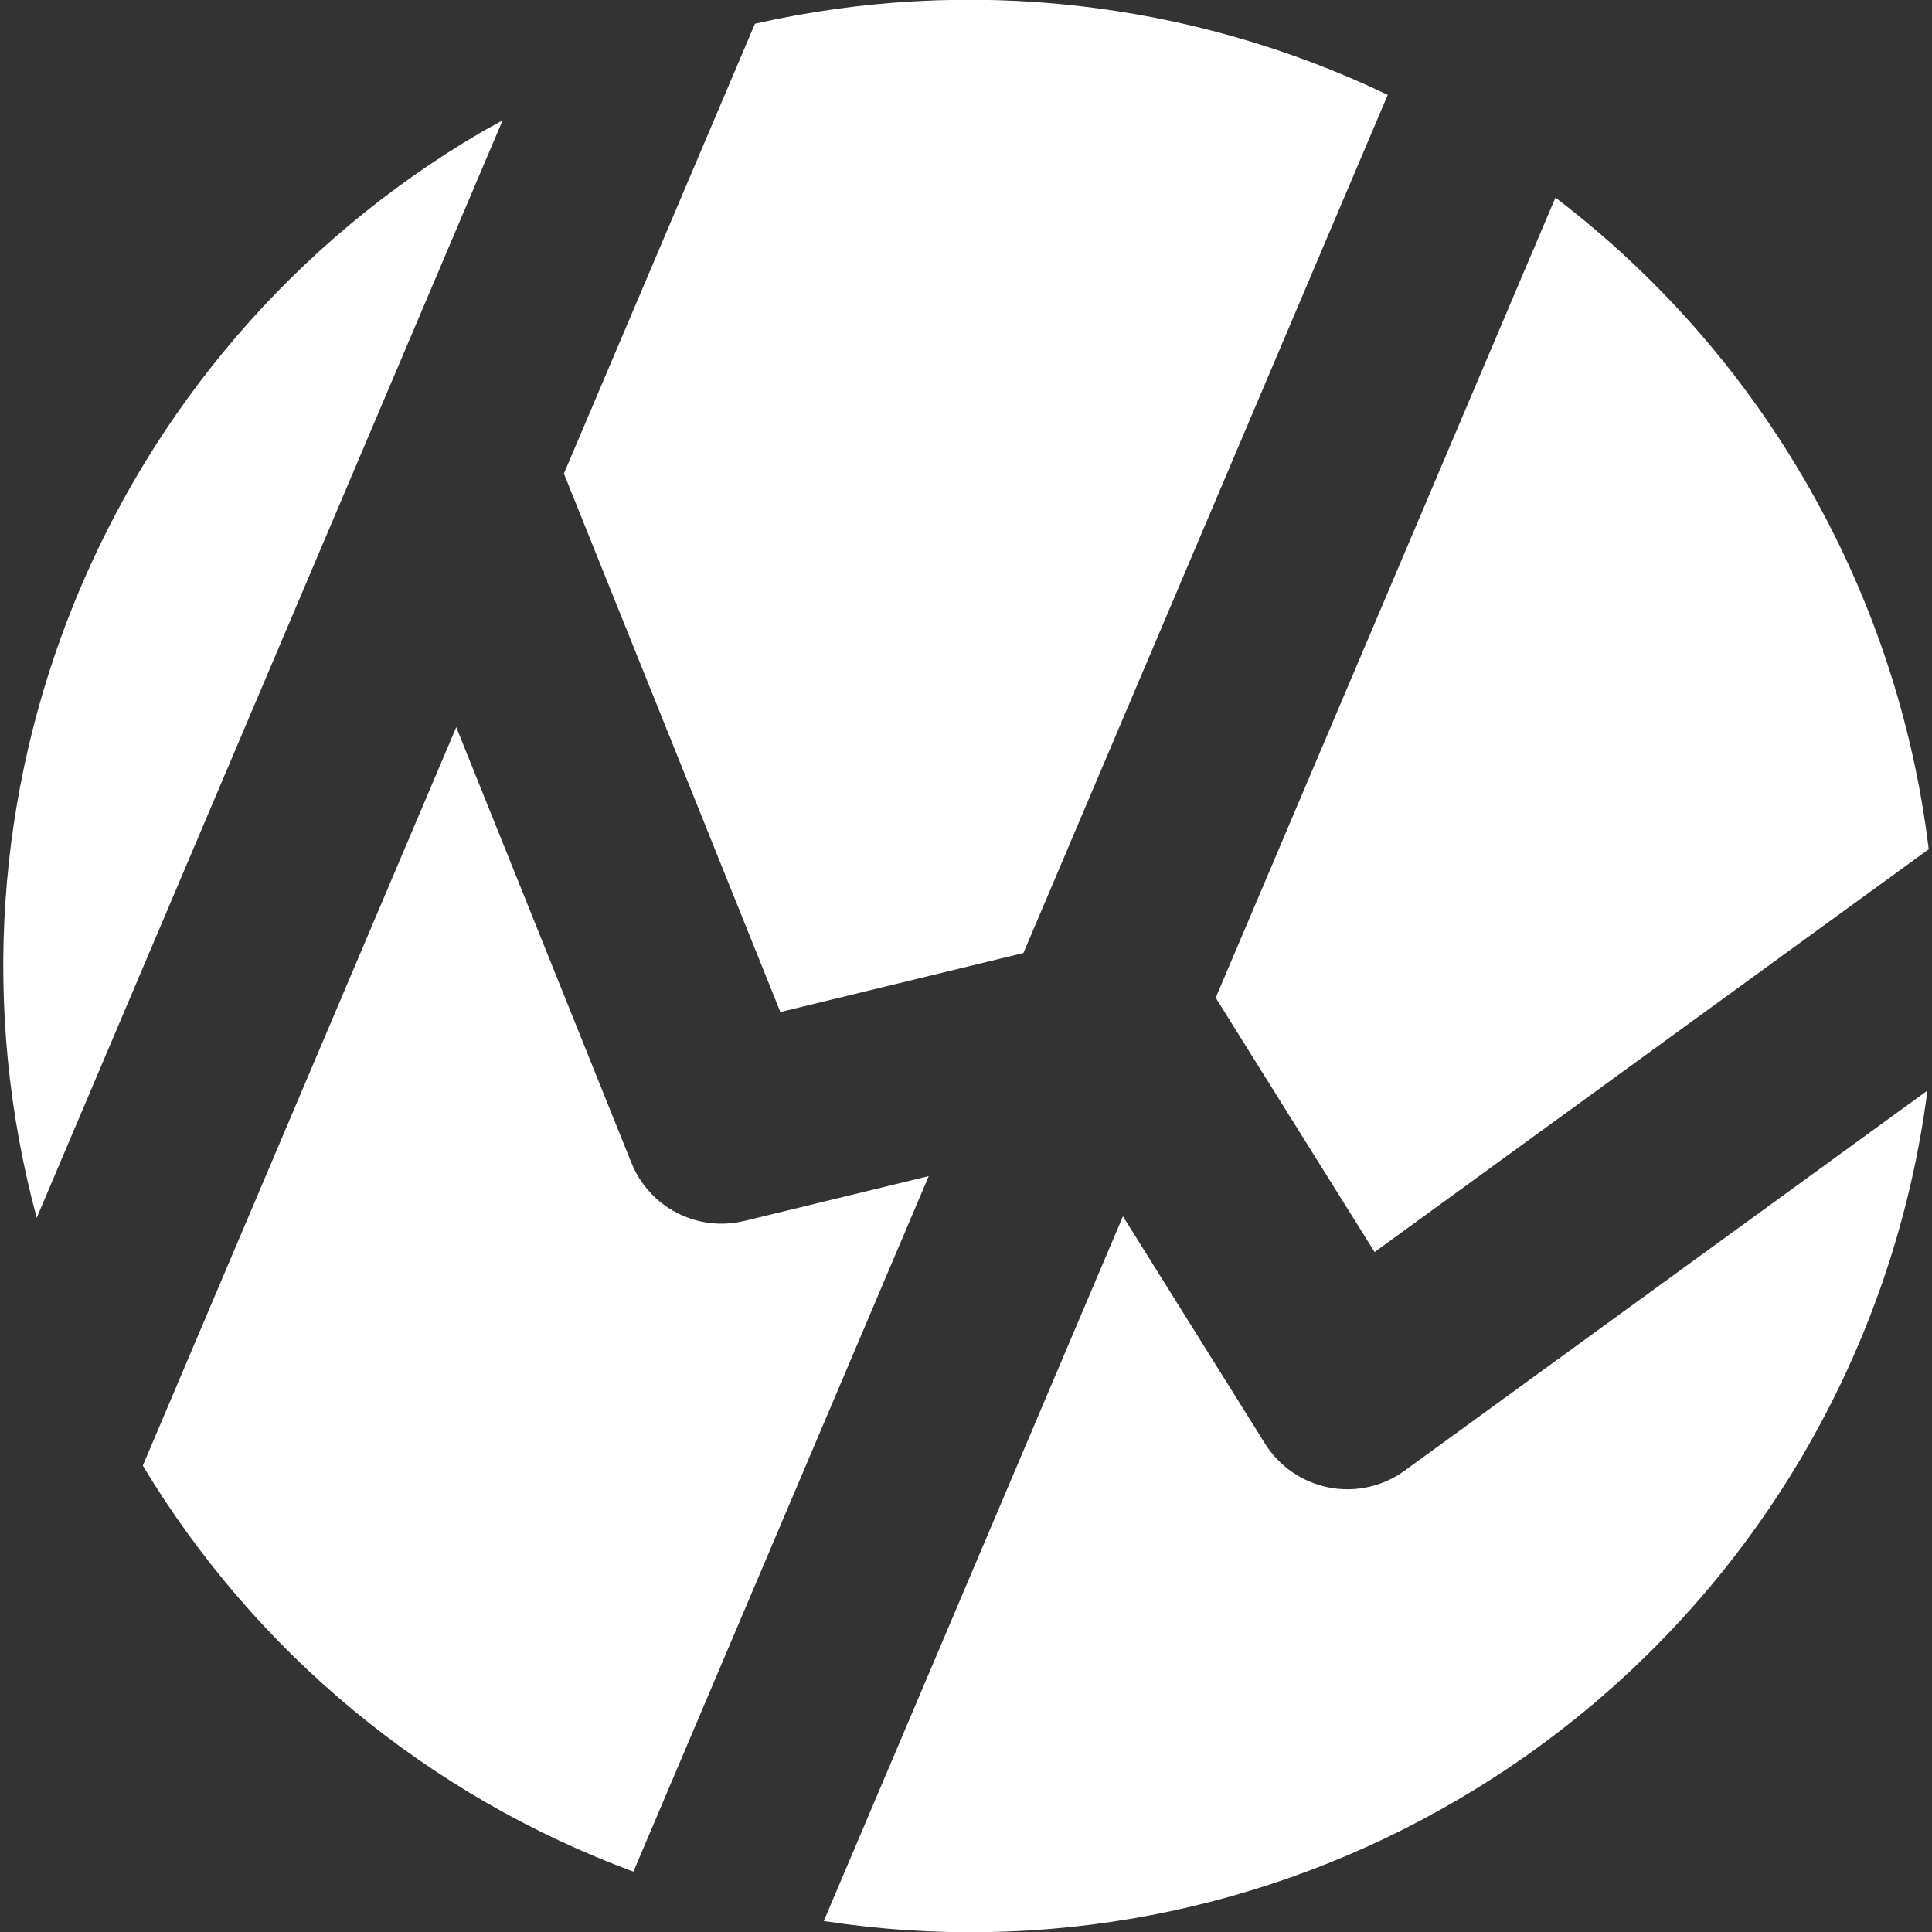 <?xml version="1.0" encoding="UTF-8"?>
<svg id="Ebene_1" xmlns="http://www.w3.org/2000/svg" version="1.1" viewBox="0 0 69 69">
  <rect x="0" y="0" width="69" height="69" fill="#333333" stroke="none"/>
  <!-- Generator: Adobe Illustrator 29.0.1, SVG Export Plug-In . SVG Version: 2.1.0 Build 192)  -->
  <defs>
    <style>
      .st0 {
        fill: #fff;
      }
    </style>
  </defs>
  <g id="Gruppe_4334">
    <g id="Gruppe_23">
      <g id="Gruppe_13">
        <path id="Pfad_6" class="st0" d="M20.139,16.915l7.731,19.229,8.681-2.108L49.562,3.388C42.53.019,34.566-.876,26.962.848l-6.823,16.067Z"/>
      </g>
      <g id="Gruppe_14">
        <path id="Pfad_7" class="st0" d="M43.418,35.635l5.675,9.081,19.79-14.386c-.569-4.693-2.098-9.218-4.493-13.293-2.267-3.871-5.27-7.261-8.839-9.98l-12.133,28.578Z"/>
      </g>
      <g id="Gruppe_15">
        <path id="Pfad_8" class="st0" d="M50.164,52.525c-.593.431-1.308.663-2.041.663-.222,0-.444-.022-.662-.064-.945-.183-1.772-.751-2.283-1.567l-5.073-8.118-10.684,25.168c7.83,1.208,15.838-.327,22.666-4.345,9.201-5.39,15.386-14.737,16.75-25.313l-18.673,13.576Z"/>
      </g>
      <g id="Gruppe_16">
        <path id="Pfad_9" class="st0" d="M33.169,42.004l-6.581,1.6c-1.677.409-3.399-.478-4.04-2.081l-6.253-15.552-11.195,26.373c4.025,6.682,10.205,11.796,17.522,14.5l10.547-24.84Z"/>
      </g>
      <g id="Gruppe_17">
        <path id="Pfad_10" class="st0" d="M17.949,4.301c-.262.145-.525.281-.785.434C3.752,12.608-2.739,28.477,1.311,43.493L17.949,4.301Z"/>
      </g>
    </g>
  </g>
</svg>